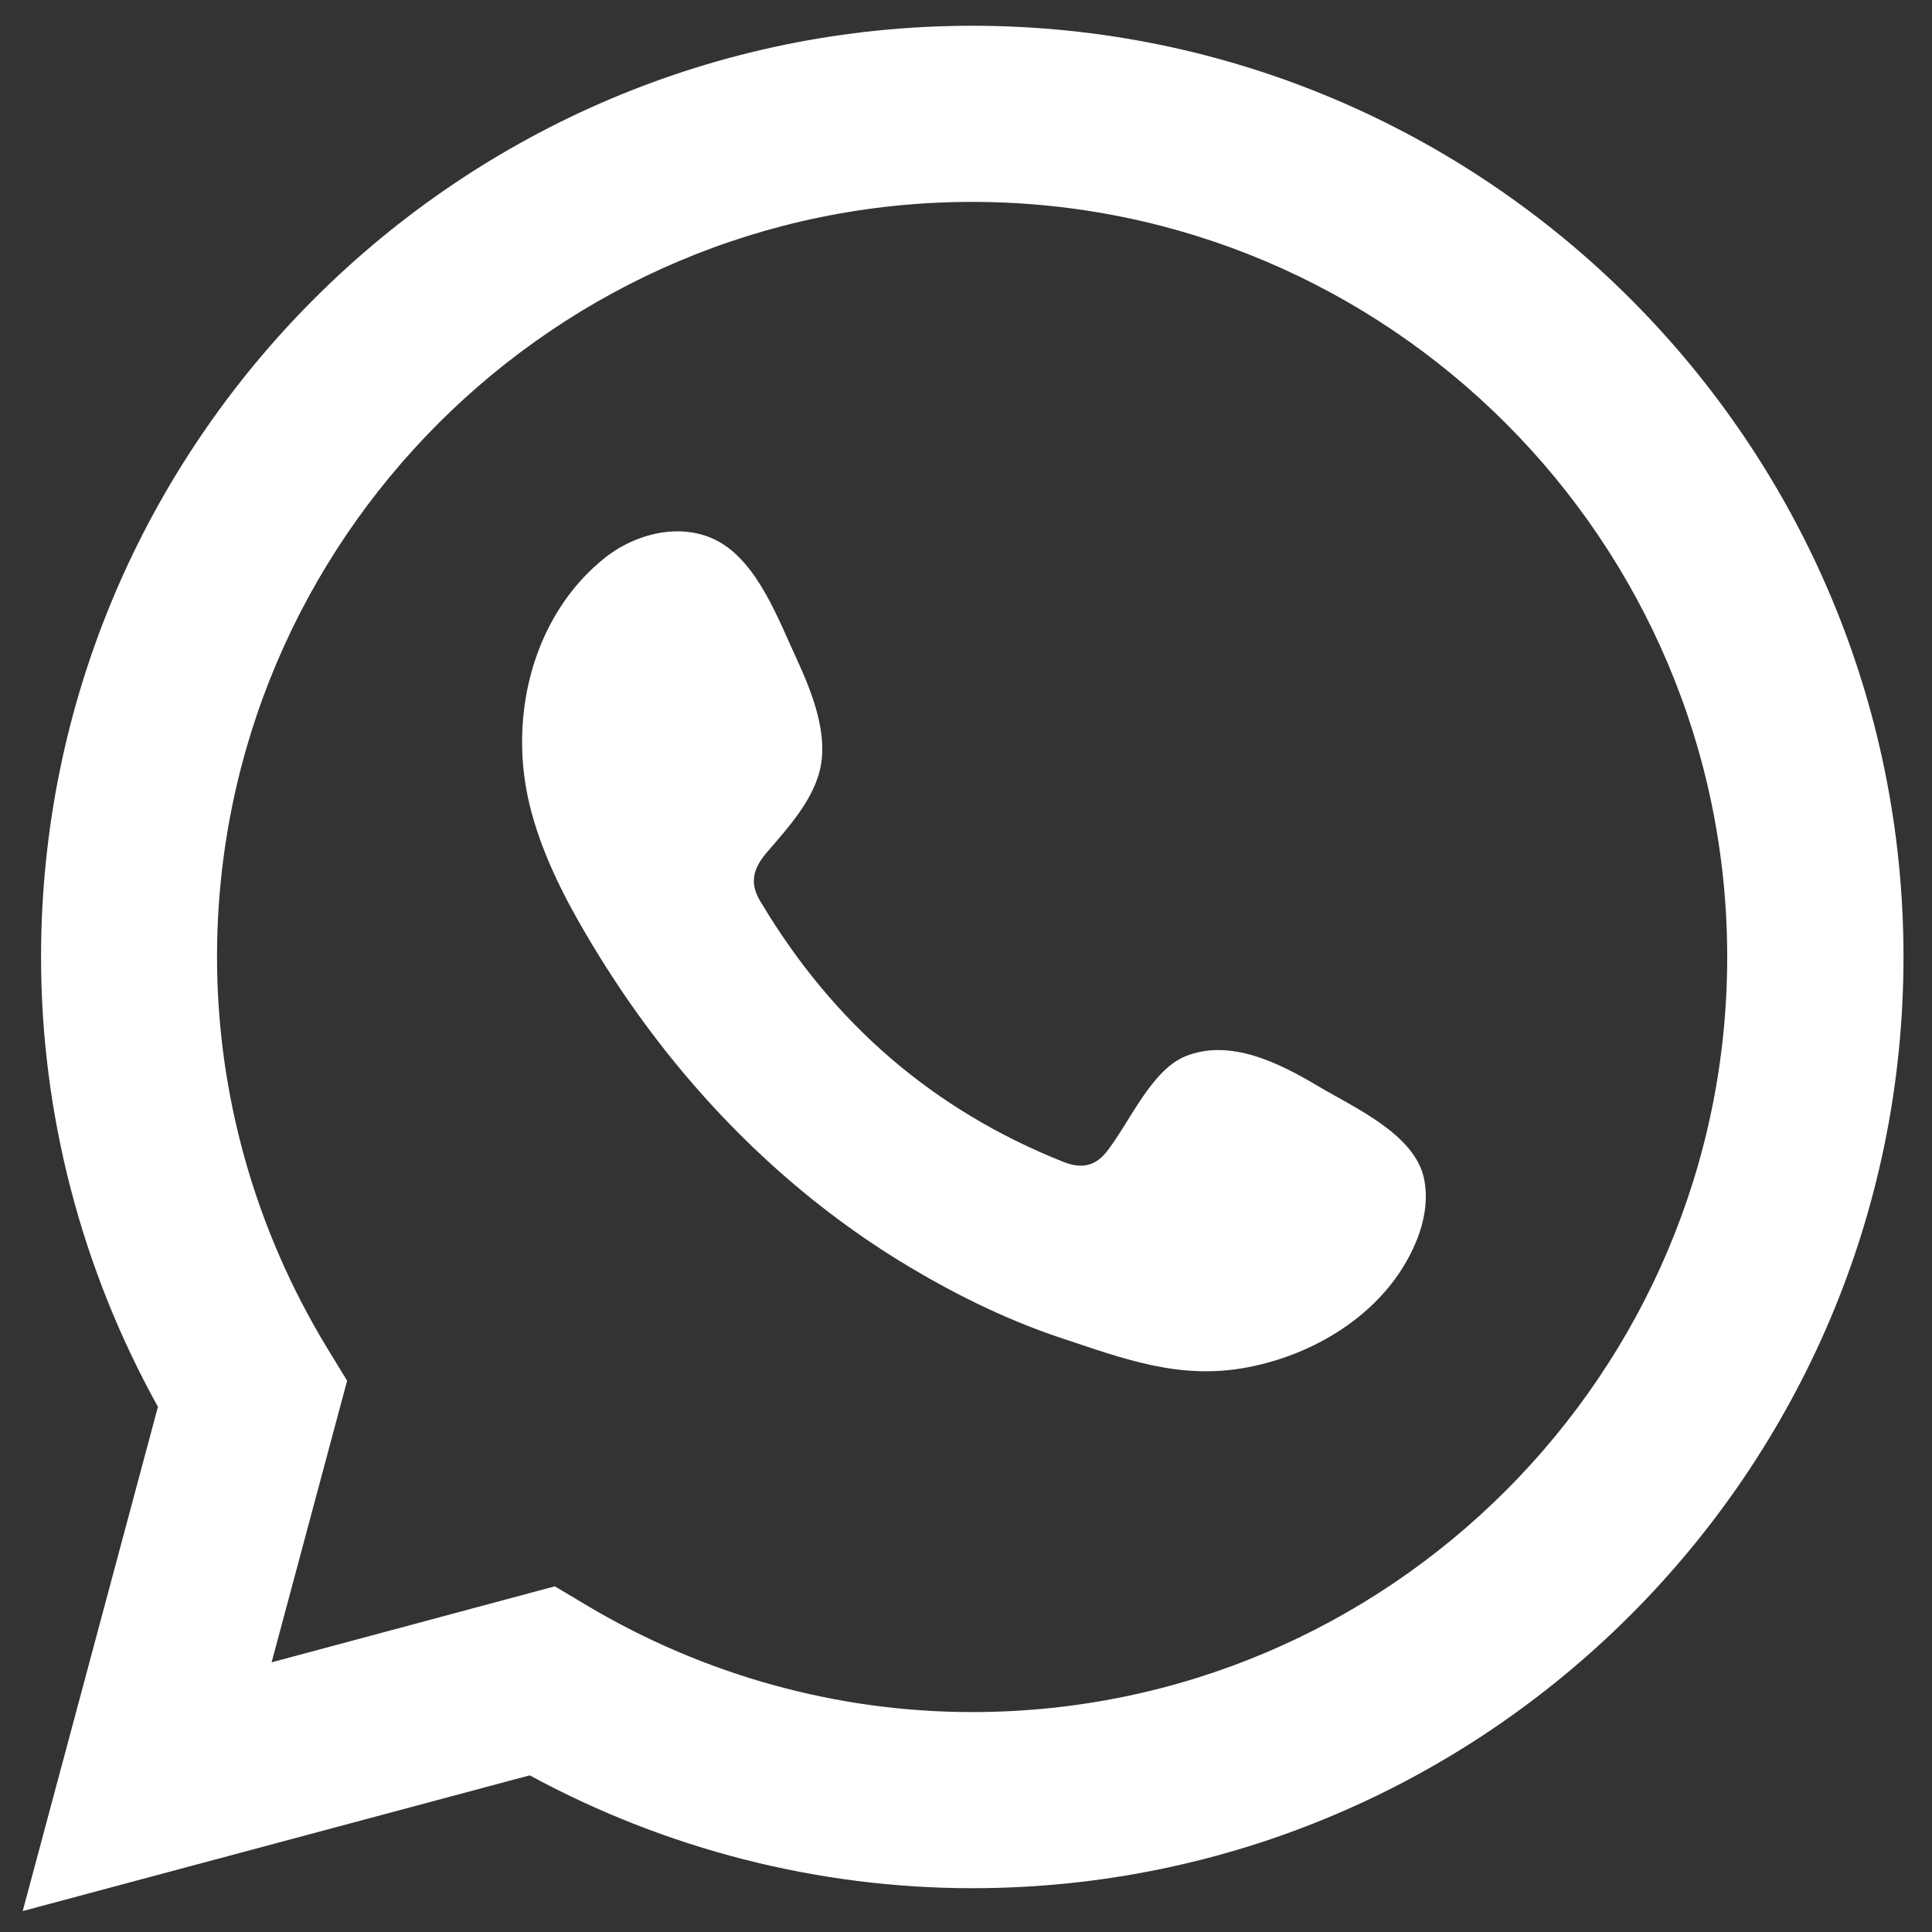 <?xml version="1.0" encoding="utf-8"?>
<!-- Generator: Adobe Illustrator 24.3.0, SVG Export Plug-In . SVG Version: 6.00 Build 0)  -->
<svg version="1.1" id="Layer_1" xmlns="http://www.w3.org/2000/svg" xmlns:xlink="http://www.w3.org/1999/xlink" x="0px" y="0px"
	 viewBox="0 0 1200 1200" style="enable-background:new 0 0 1200 1200;" xml:space="preserve">
<rect x="0" y="0" width="1200" height="1200" fill="#333333" stroke="none"/>
<style type="text/css">
	.st0{fill:#FFFFFF;}
	.st1{fill-rule:evenodd;clip-rule:evenodd;fill:#FFFFFF;}
</style>
<path class="st0" d="M14.1,1187l84-313.2C50.5,788,25.5,691.9,25.5,594.4C25.5,275.5,285,16,603.9,16
	c318.9,0,578.4,259.5,578.4,578.4c0,318.9-259.5,578.4-578.4,578.4c-95.7,0-190.3-24.2-274.9-70.1L14.1,1187z M344.6,985.3
	l19.8,11.8c72.8,43.4,155.6,66.3,239.4,66.3c258.6,0,469-210.4,469-469s-210.4-469-469-469c-258.6,0-469,210.4-469,469
	c0,85.4,23.7,169.5,68.6,243.2l12.2,20l-46.9,174.9L344.6,985.3z"/>
<path class="st1" d="M819,674.8c-23.8-14.2-54.8-30.1-82.8-18.7c-21.5,8.8-35.3,42.5-49.2,59.7c-7.2,8.8-15.7,10.2-26.7,5.8
	c-80.8-32.2-142.7-86.1-187.2-160.4c-7.5-11.5-6.2-20.6,2.9-31.4c13.5-15.8,30.4-33.8,34-55.2c3.6-21.4-6.4-46.3-15.2-65.4
	c-11.3-24.3-23.9-59-48.2-72.7c-22.4-12.6-51.9-5.6-71.8,10.7c-34.4,28-51,71.9-50.5,115.5c0.1,12.4,1.7,24.7,4.5,36.6
	c6.9,28.7,20.2,55.5,35.2,81c11.3,19.2,23.5,37.9,36.7,55.8c43.2,58.7,96.9,109.7,159.2,147.8c31.1,19,64.6,35.7,99.3,47.2
	c38.9,12.9,73.5,26.2,115.5,18.2c44-8.3,87.3-35.6,104.8-77.9c5.2-12.5,7.8-26.5,4.9-39.8C878.3,704.3,841.2,688,819,674.8z"/>
</svg>
